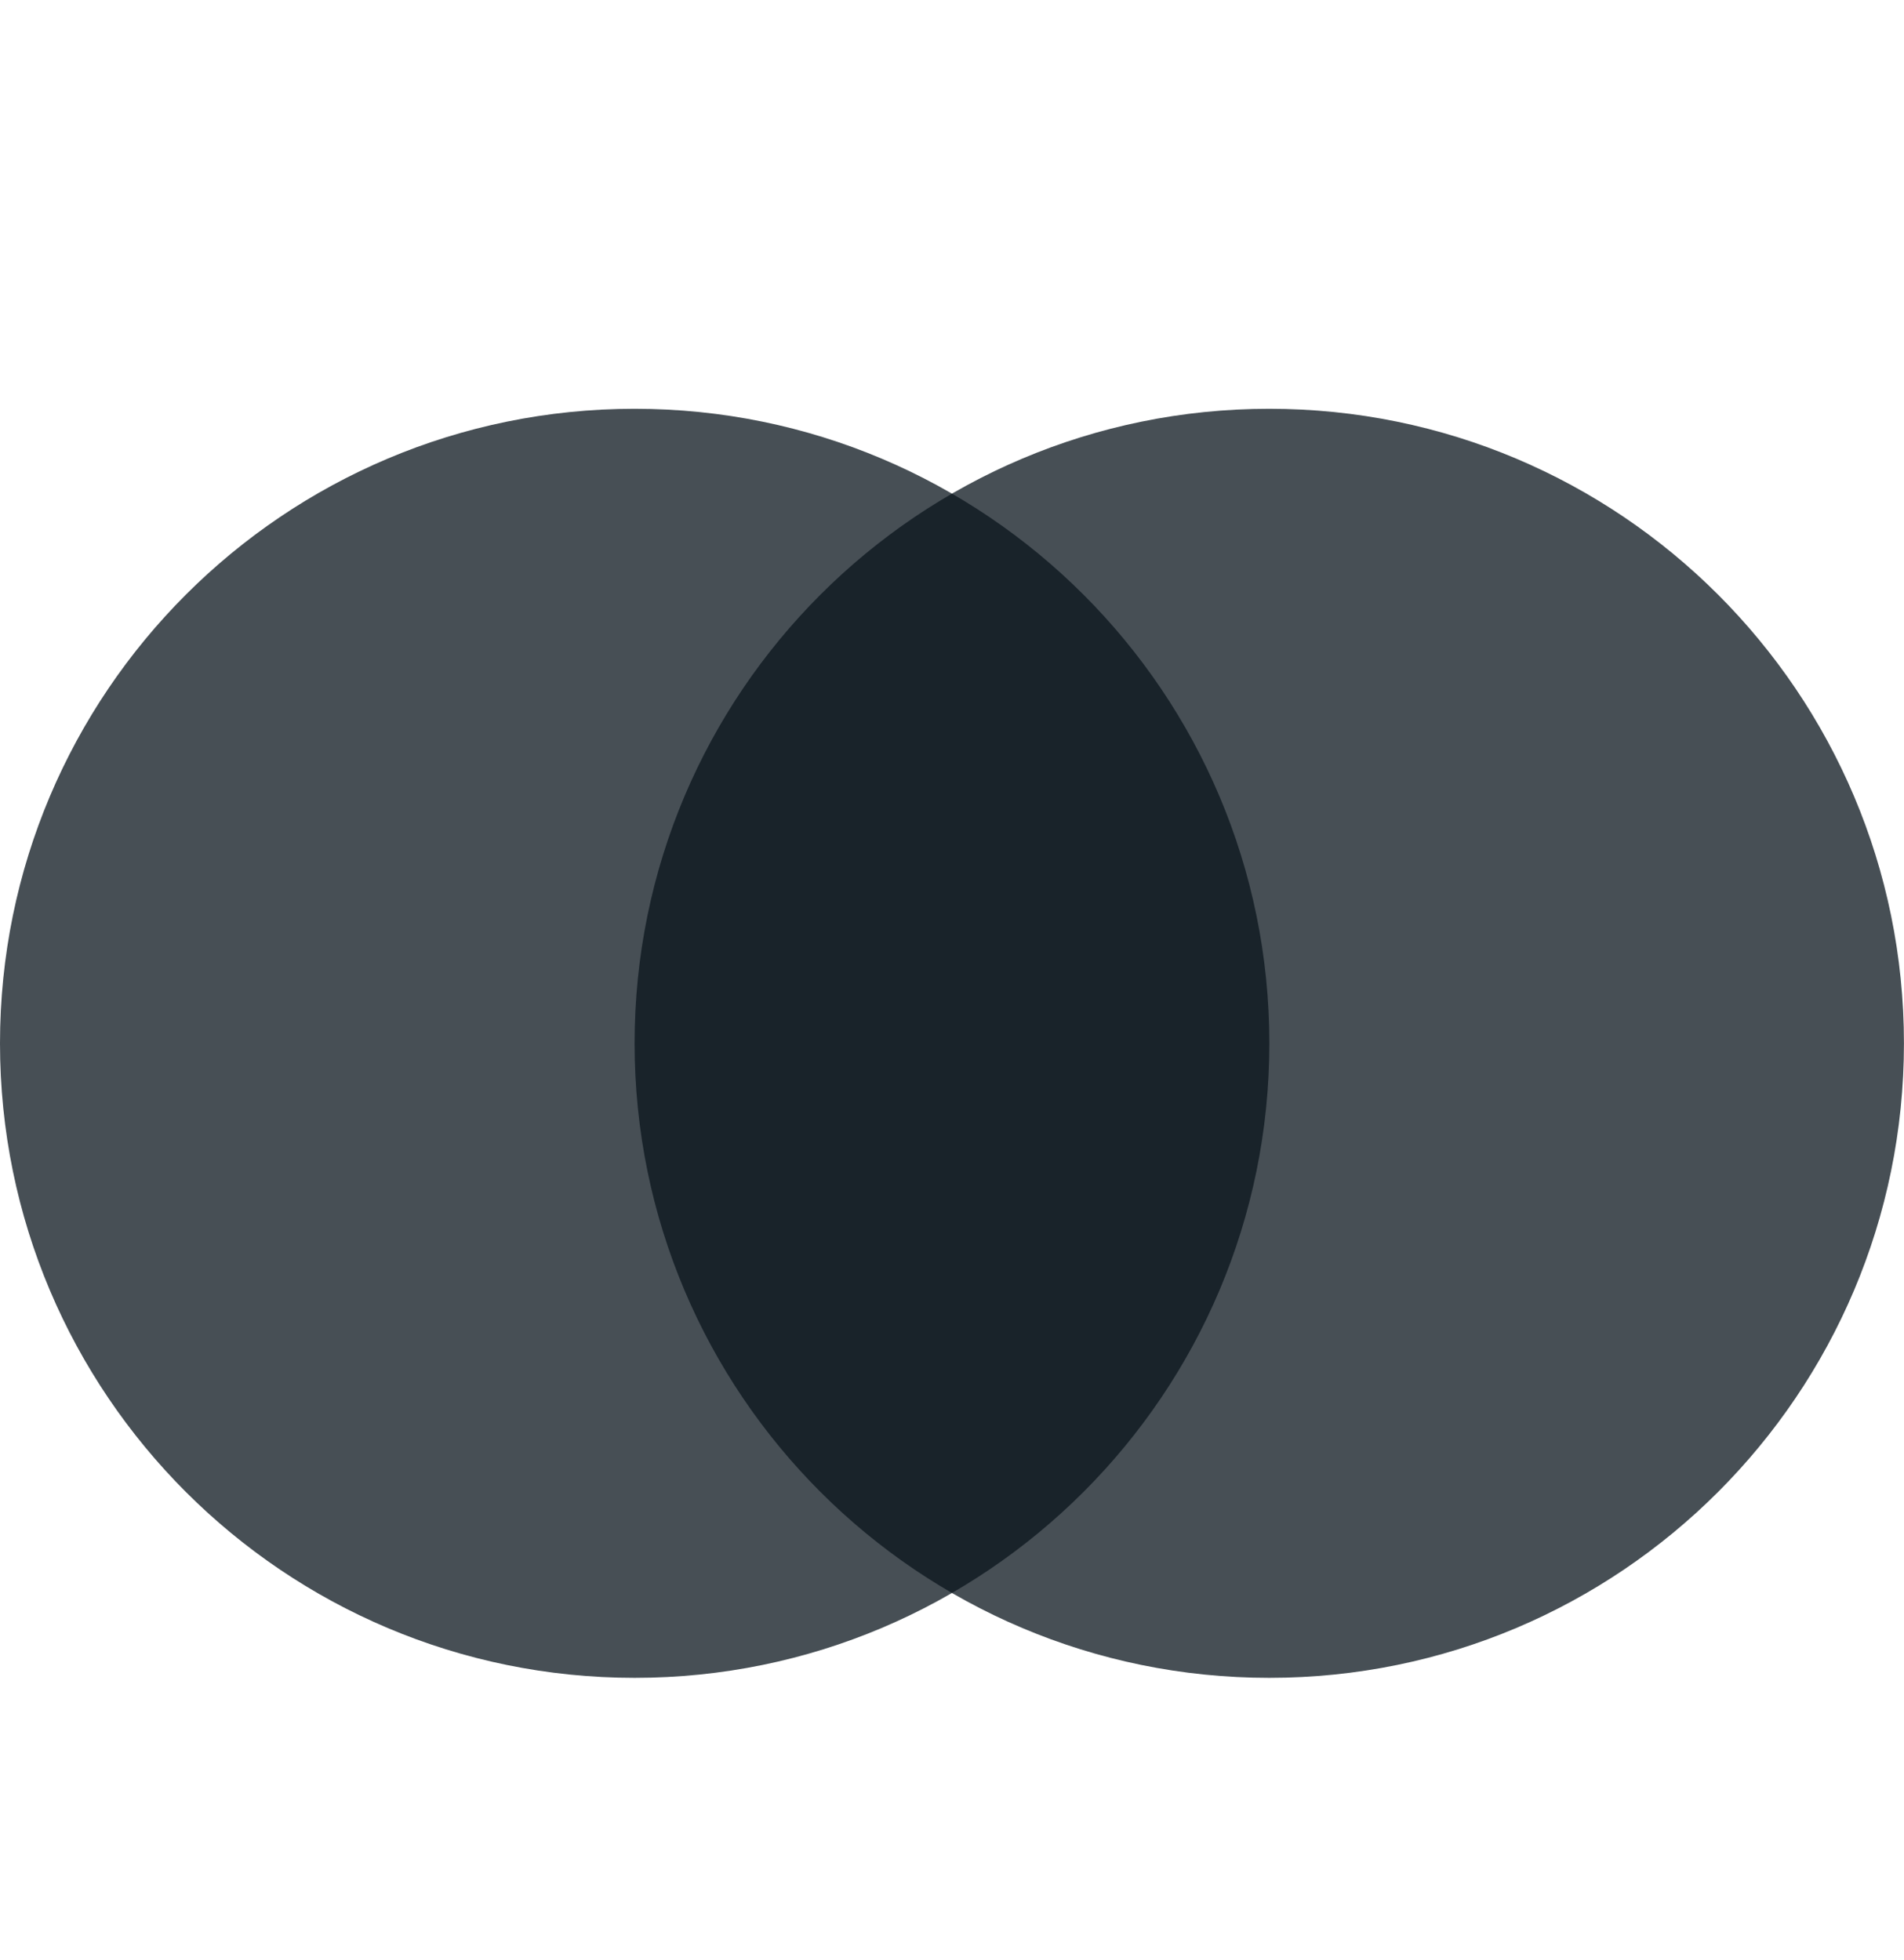 <svg xmlns="http://www.w3.org/2000/svg" width="34" height="35" viewBox="0 0 34 35" fill="none">
  <path opacity="0.75" d="M11.333 29.967C17.593 29.967 22.667 24.893 22.667 18.634C22.667 12.375 17.593 7.301 11.333 7.301C5.074 7.301 0 12.375 0 18.634C0 24.893 5.074 29.967 11.333 29.967Z" fill="#0a141c"></path>
  <path opacity="0.75" d="M22.665 29.967C28.925 29.967 33.999 24.893 33.999 18.634C33.999 12.375 28.925 7.301 22.665 7.301C16.406 7.301 11.332 12.375 11.332 18.634C11.332 24.893 16.406 29.967 22.665 29.967Z" fill="#0a141c"></path>
</svg>
